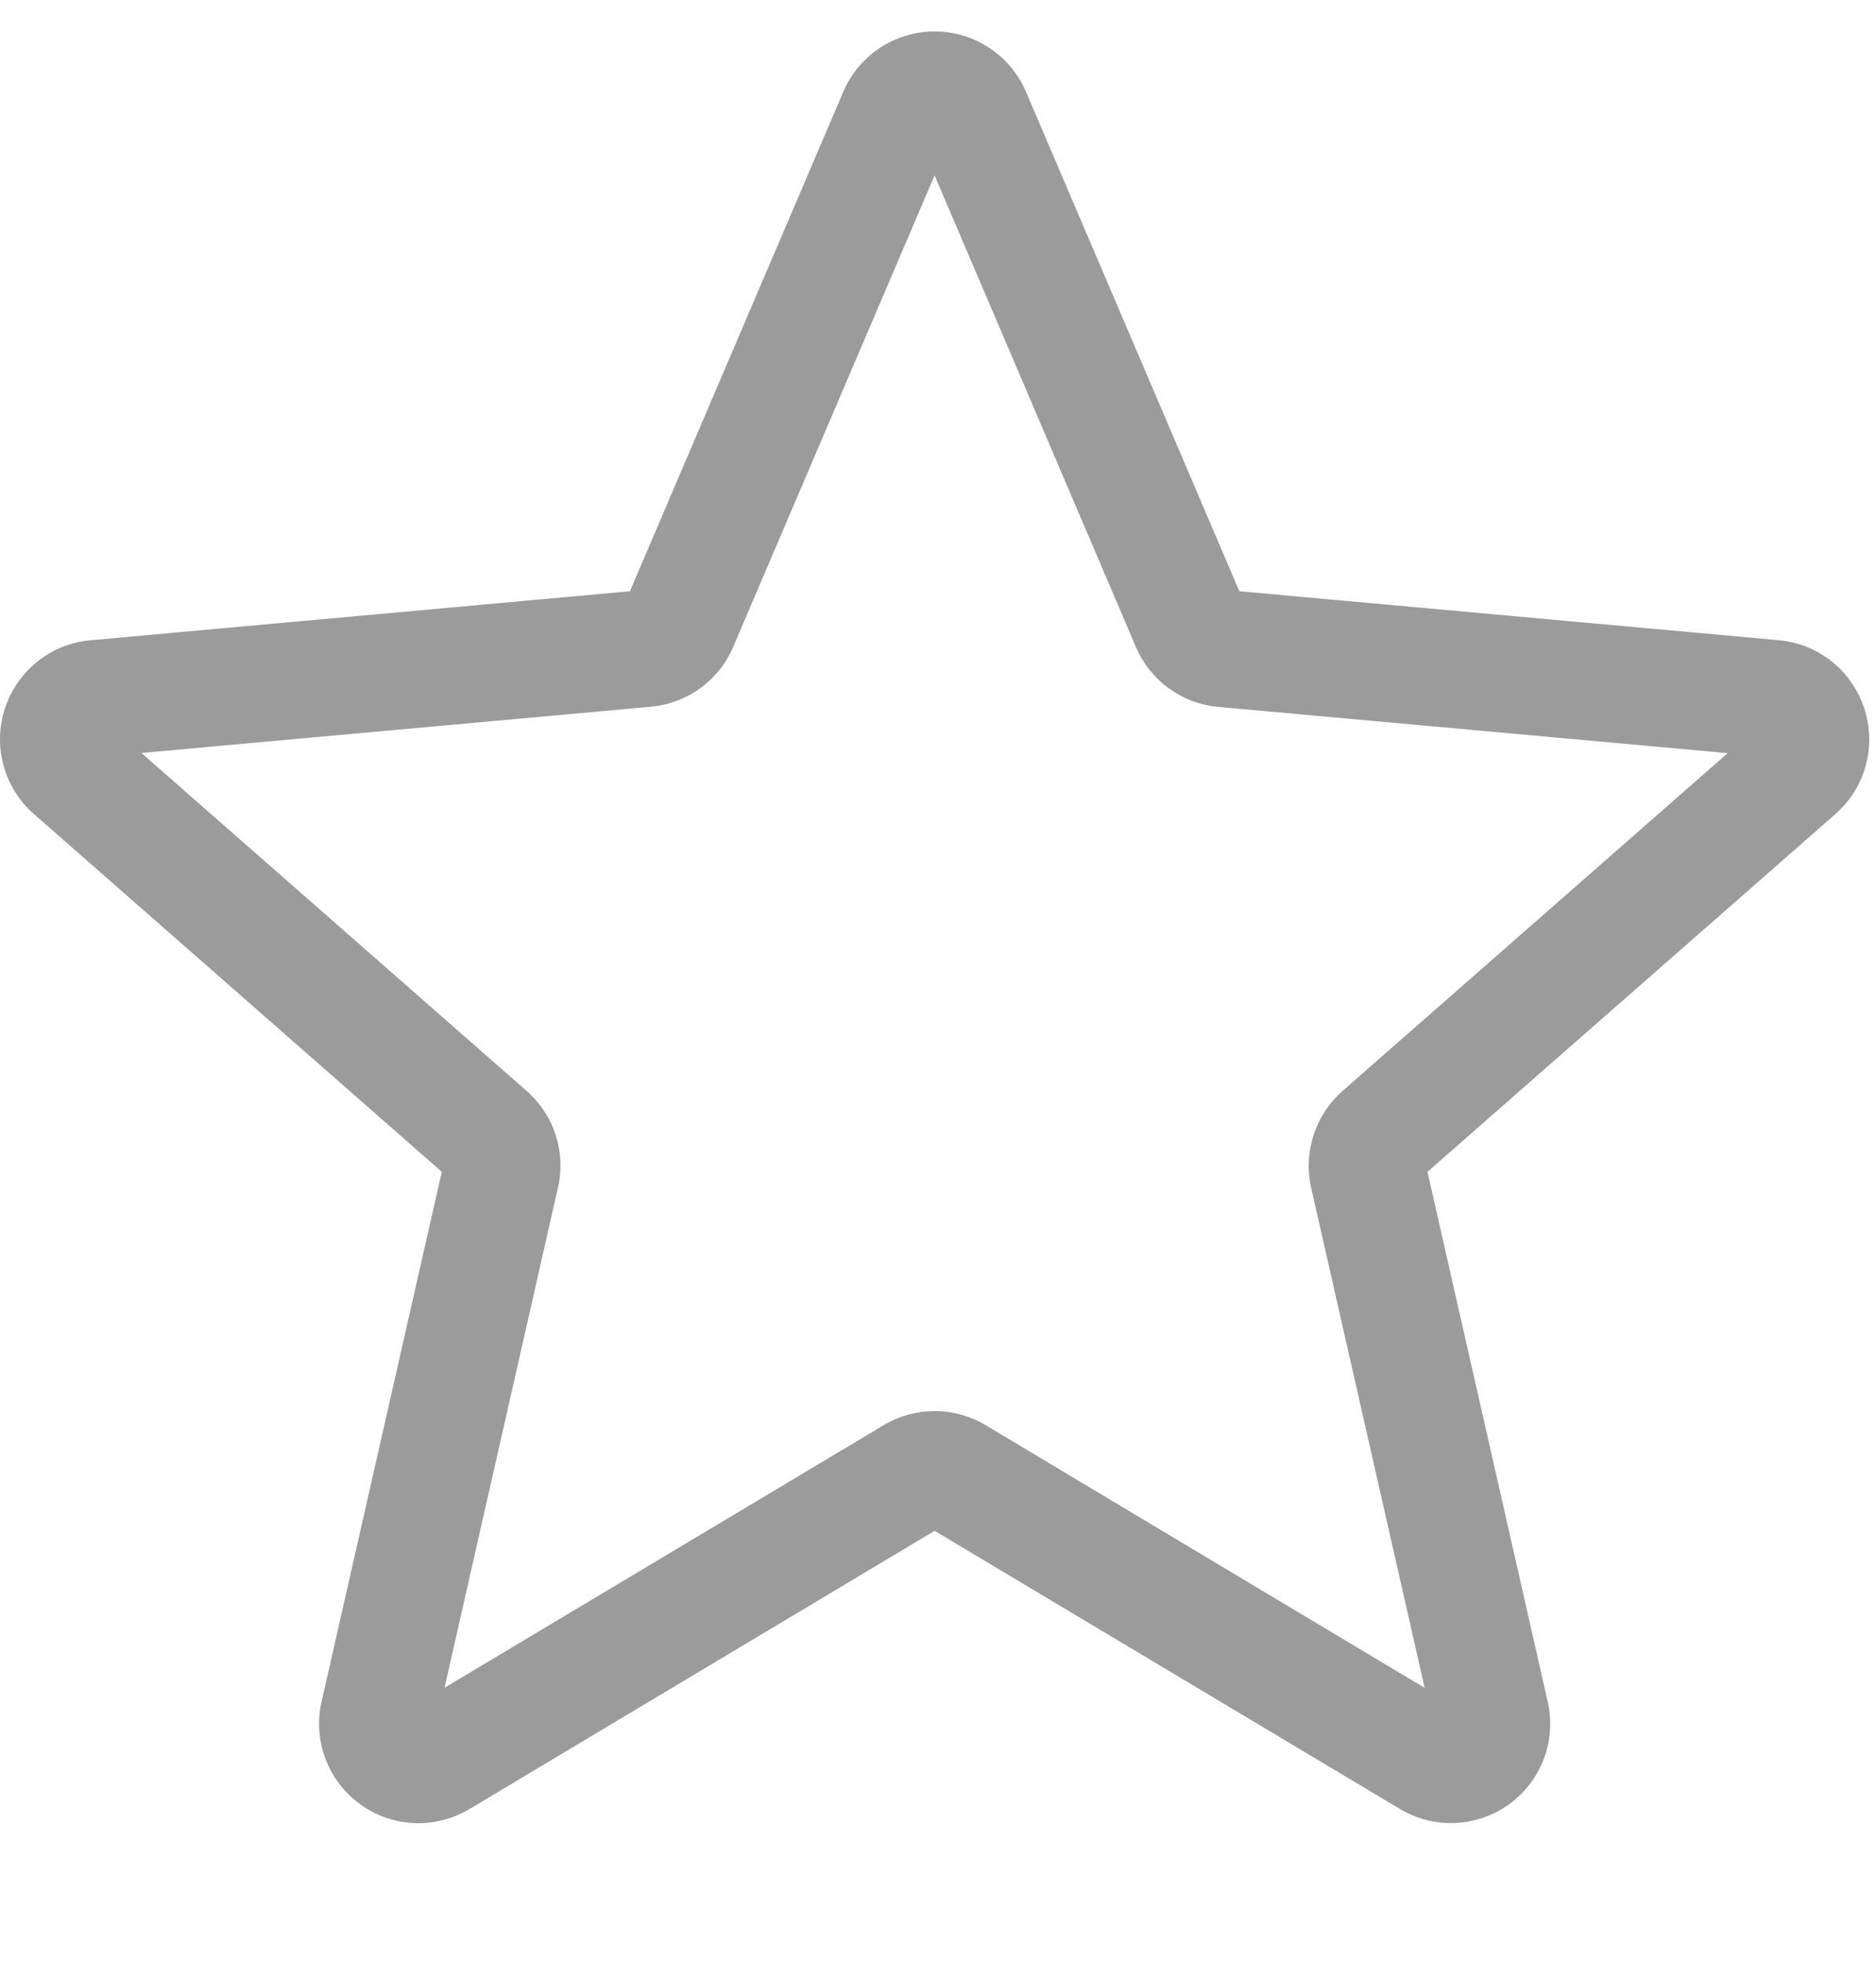 <svg width="22" height="23" viewBox="0 0 22 23" fill="none" xmlns="http://www.w3.org/2000/svg">
<g clip-path="url(#clip0_861_4878)">
<path d="M4.906 21.376C4.666 21.376 4.428 21.301 4.224 21.154C4.039 21.02 3.897 20.835 3.817 20.621C3.736 20.407 3.72 20.174 3.771 19.951L5.181 13.739L0.399 9.545C0.227 9.395 0.103 9.198 0.042 8.978C-0.019 8.758 -0.013 8.525 0.057 8.308C0.128 8.091 0.26 7.899 0.438 7.757C0.616 7.614 0.832 7.527 1.059 7.507L7.387 6.932L9.889 1.077C10.073 0.647 10.493 0.369 10.96 0.369C11.427 0.369 11.847 0.647 12.032 1.076L14.534 6.932L20.86 7.506C21.326 7.548 21.719 7.864 21.863 8.308C22.008 8.751 21.874 9.238 21.523 9.545L16.74 13.739L18.15 19.95C18.254 20.407 18.076 20.879 17.698 21.153C17.319 21.427 16.815 21.448 16.417 21.209L10.96 17.948L5.504 21.211C5.319 21.32 5.114 21.376 4.906 21.376ZM10.96 16.544C11.168 16.544 11.373 16.599 11.558 16.709L16.707 19.789L15.376 13.926C15.33 13.721 15.339 13.507 15.405 13.307C15.47 13.107 15.587 12.929 15.745 12.79L20.261 8.83L14.287 8.288C14.076 8.269 13.875 8.193 13.705 8.069C13.534 7.944 13.401 7.776 13.319 7.581L10.96 2.056L8.599 7.582C8.433 7.976 8.063 8.246 7.634 8.286L1.658 8.828L6.174 12.789C6.498 13.072 6.639 13.507 6.543 13.925L5.213 19.788L10.363 16.709C10.547 16.599 10.753 16.544 10.96 16.544ZM7.339 7.045C7.339 7.045 7.339 7.046 7.338 7.047L7.339 7.045ZM14.58 7.043L14.581 7.044C14.581 7.043 14.581 7.043 14.58 7.043H14.58Z" fill="#9B9B9B"/>
</g>
<defs>
<clipPath id="clip0_861_4878">
<rect width="21.921" height="21.921" fill="white" transform="translate(0 0.327)"/>
</clipPath>
</defs>
</svg>
